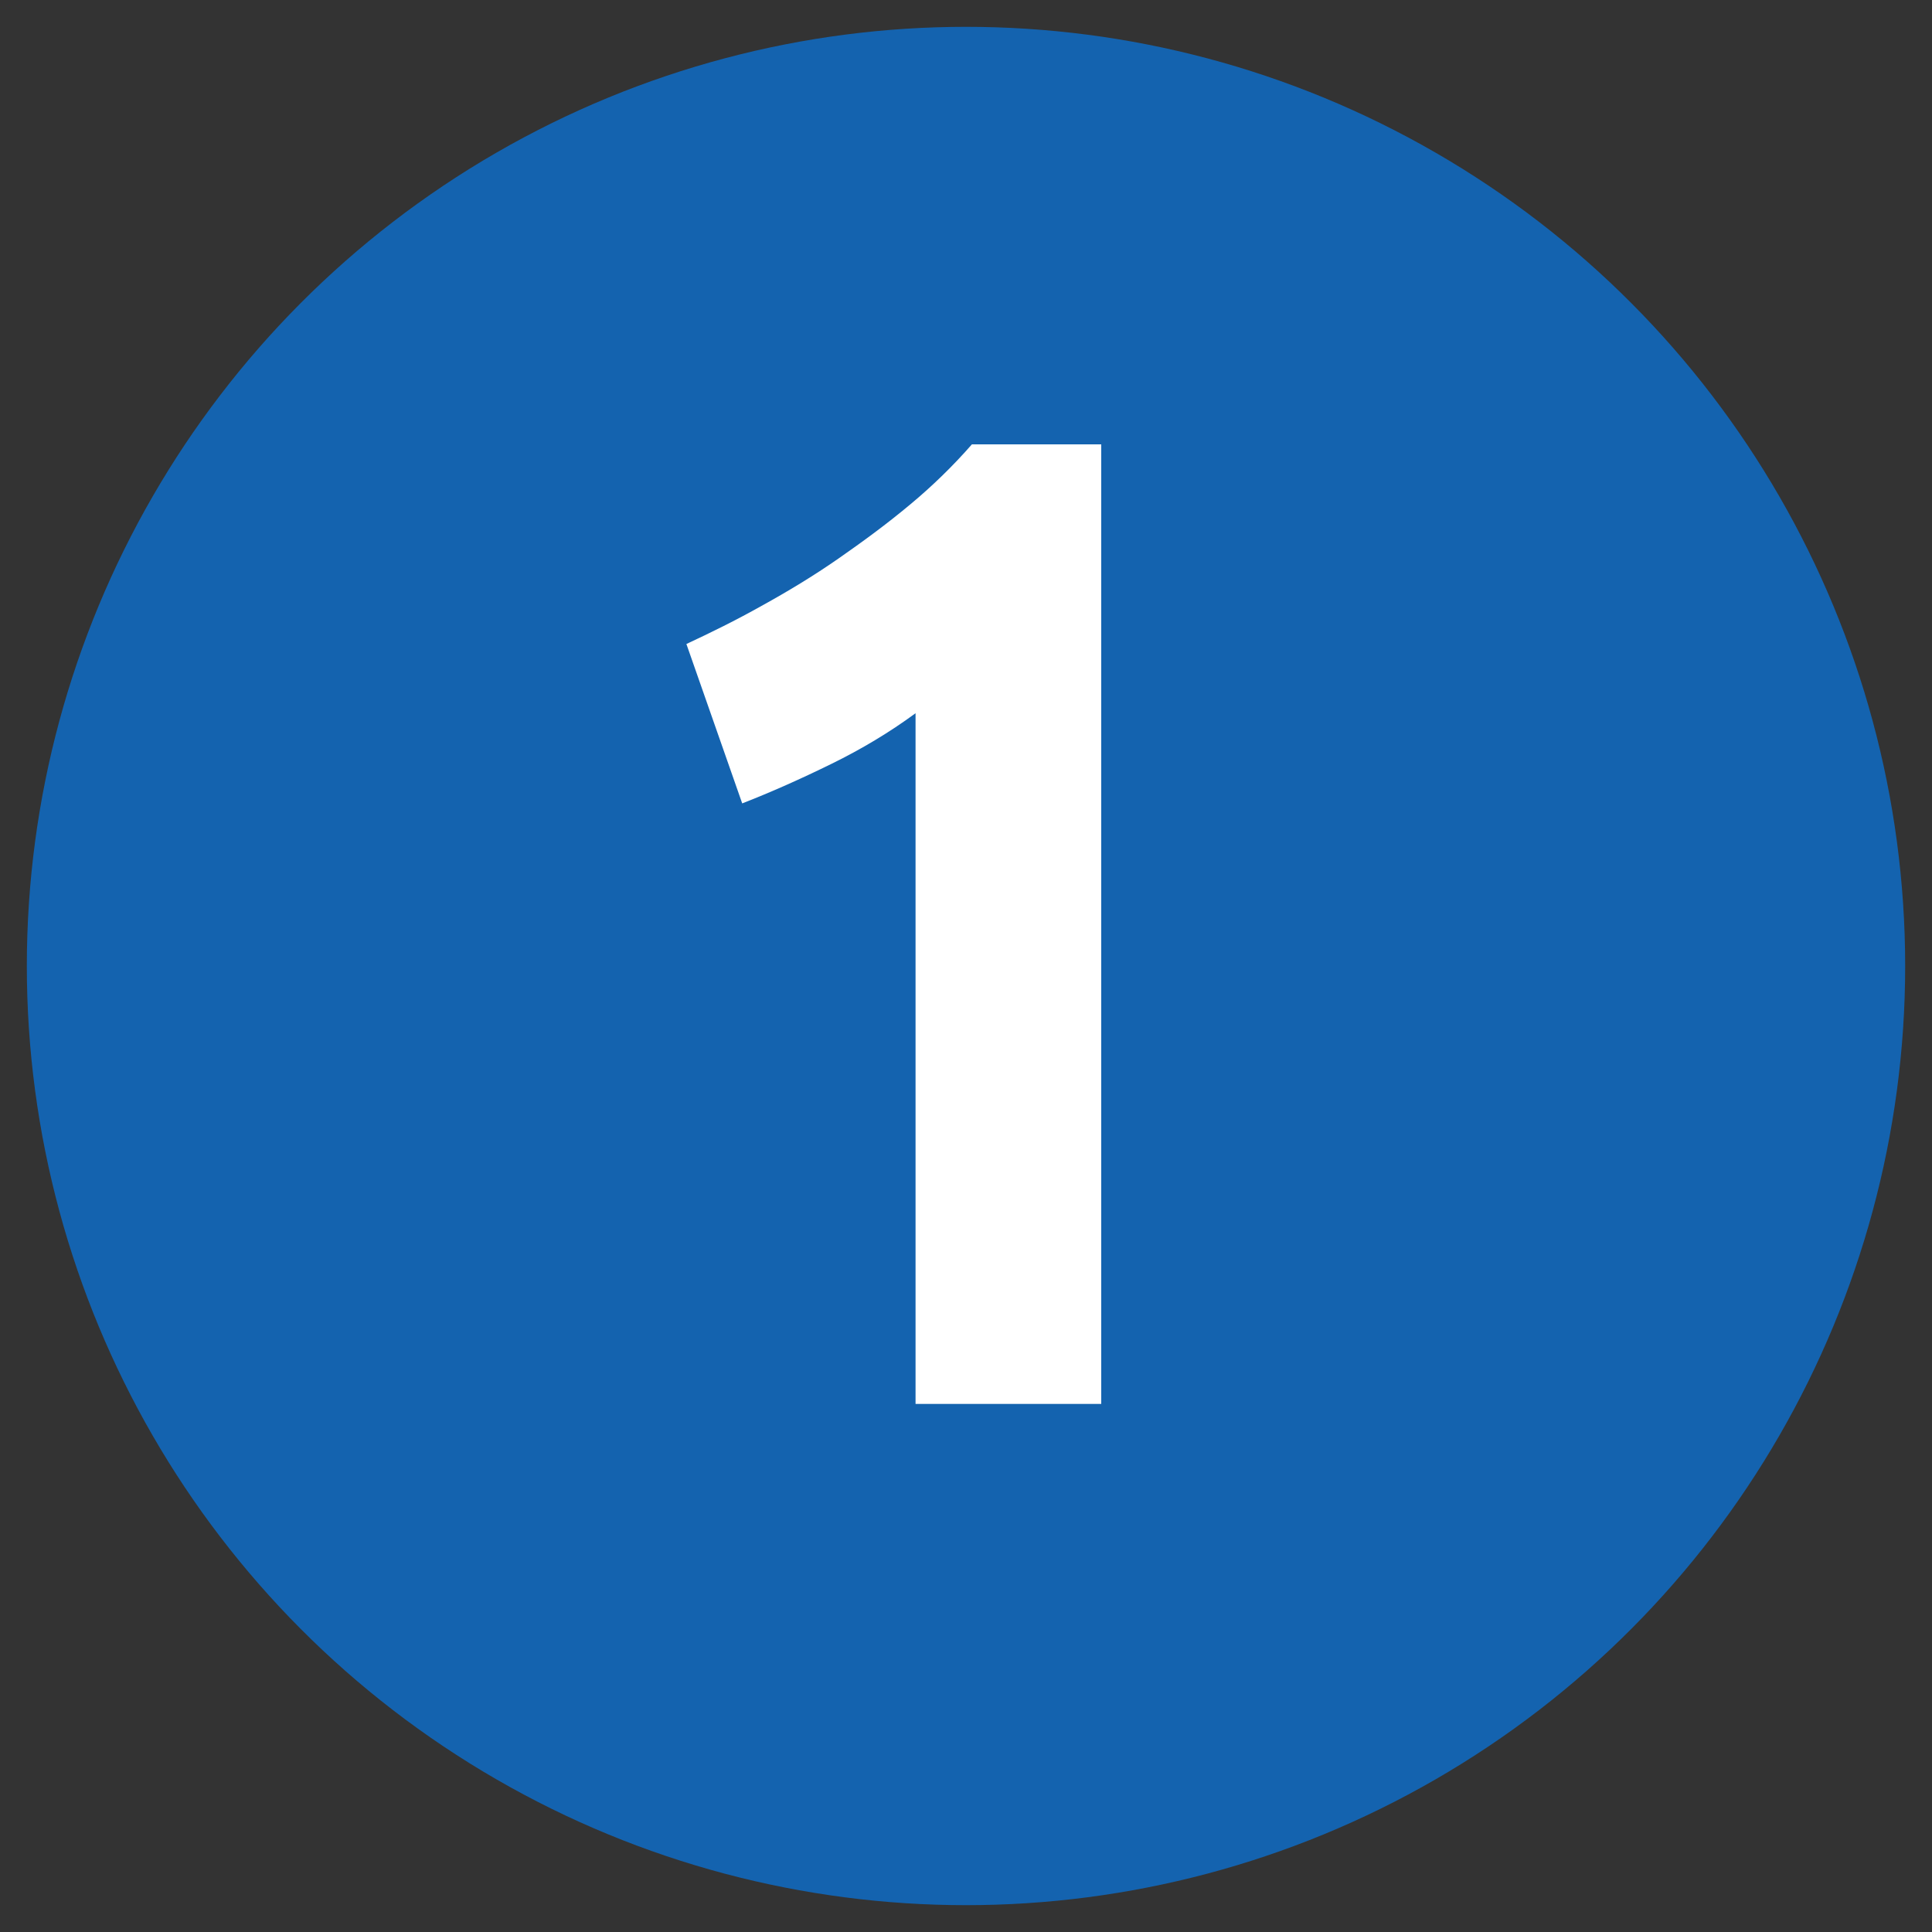 <svg enable-background="new 0 0 360 360" viewBox="0 0 360 360" xmlns="http://www.w3.org/2000/svg"><rect x="0" y="0" width="360" height="360" fill="#333333" stroke="none"/><circle cx="180" cy="180" fill="#1463AF" r="175"/><path d="m127.9 120c4.5-2.1 9.2-4.4 14-7.1 4.9-2.7 9.7-5.6 14.3-8.8s9.1-6.5 13.4-10.1c4.1-3.4 8-7.2 11.5-11.2h24.1v178.8h-34.6v-128.7c-4.9 3.6-10.1 6.7-15.6 9.4-5.7 2.8-11.3 5.3-16.7 7.4z" fill="#fff"/></svg>